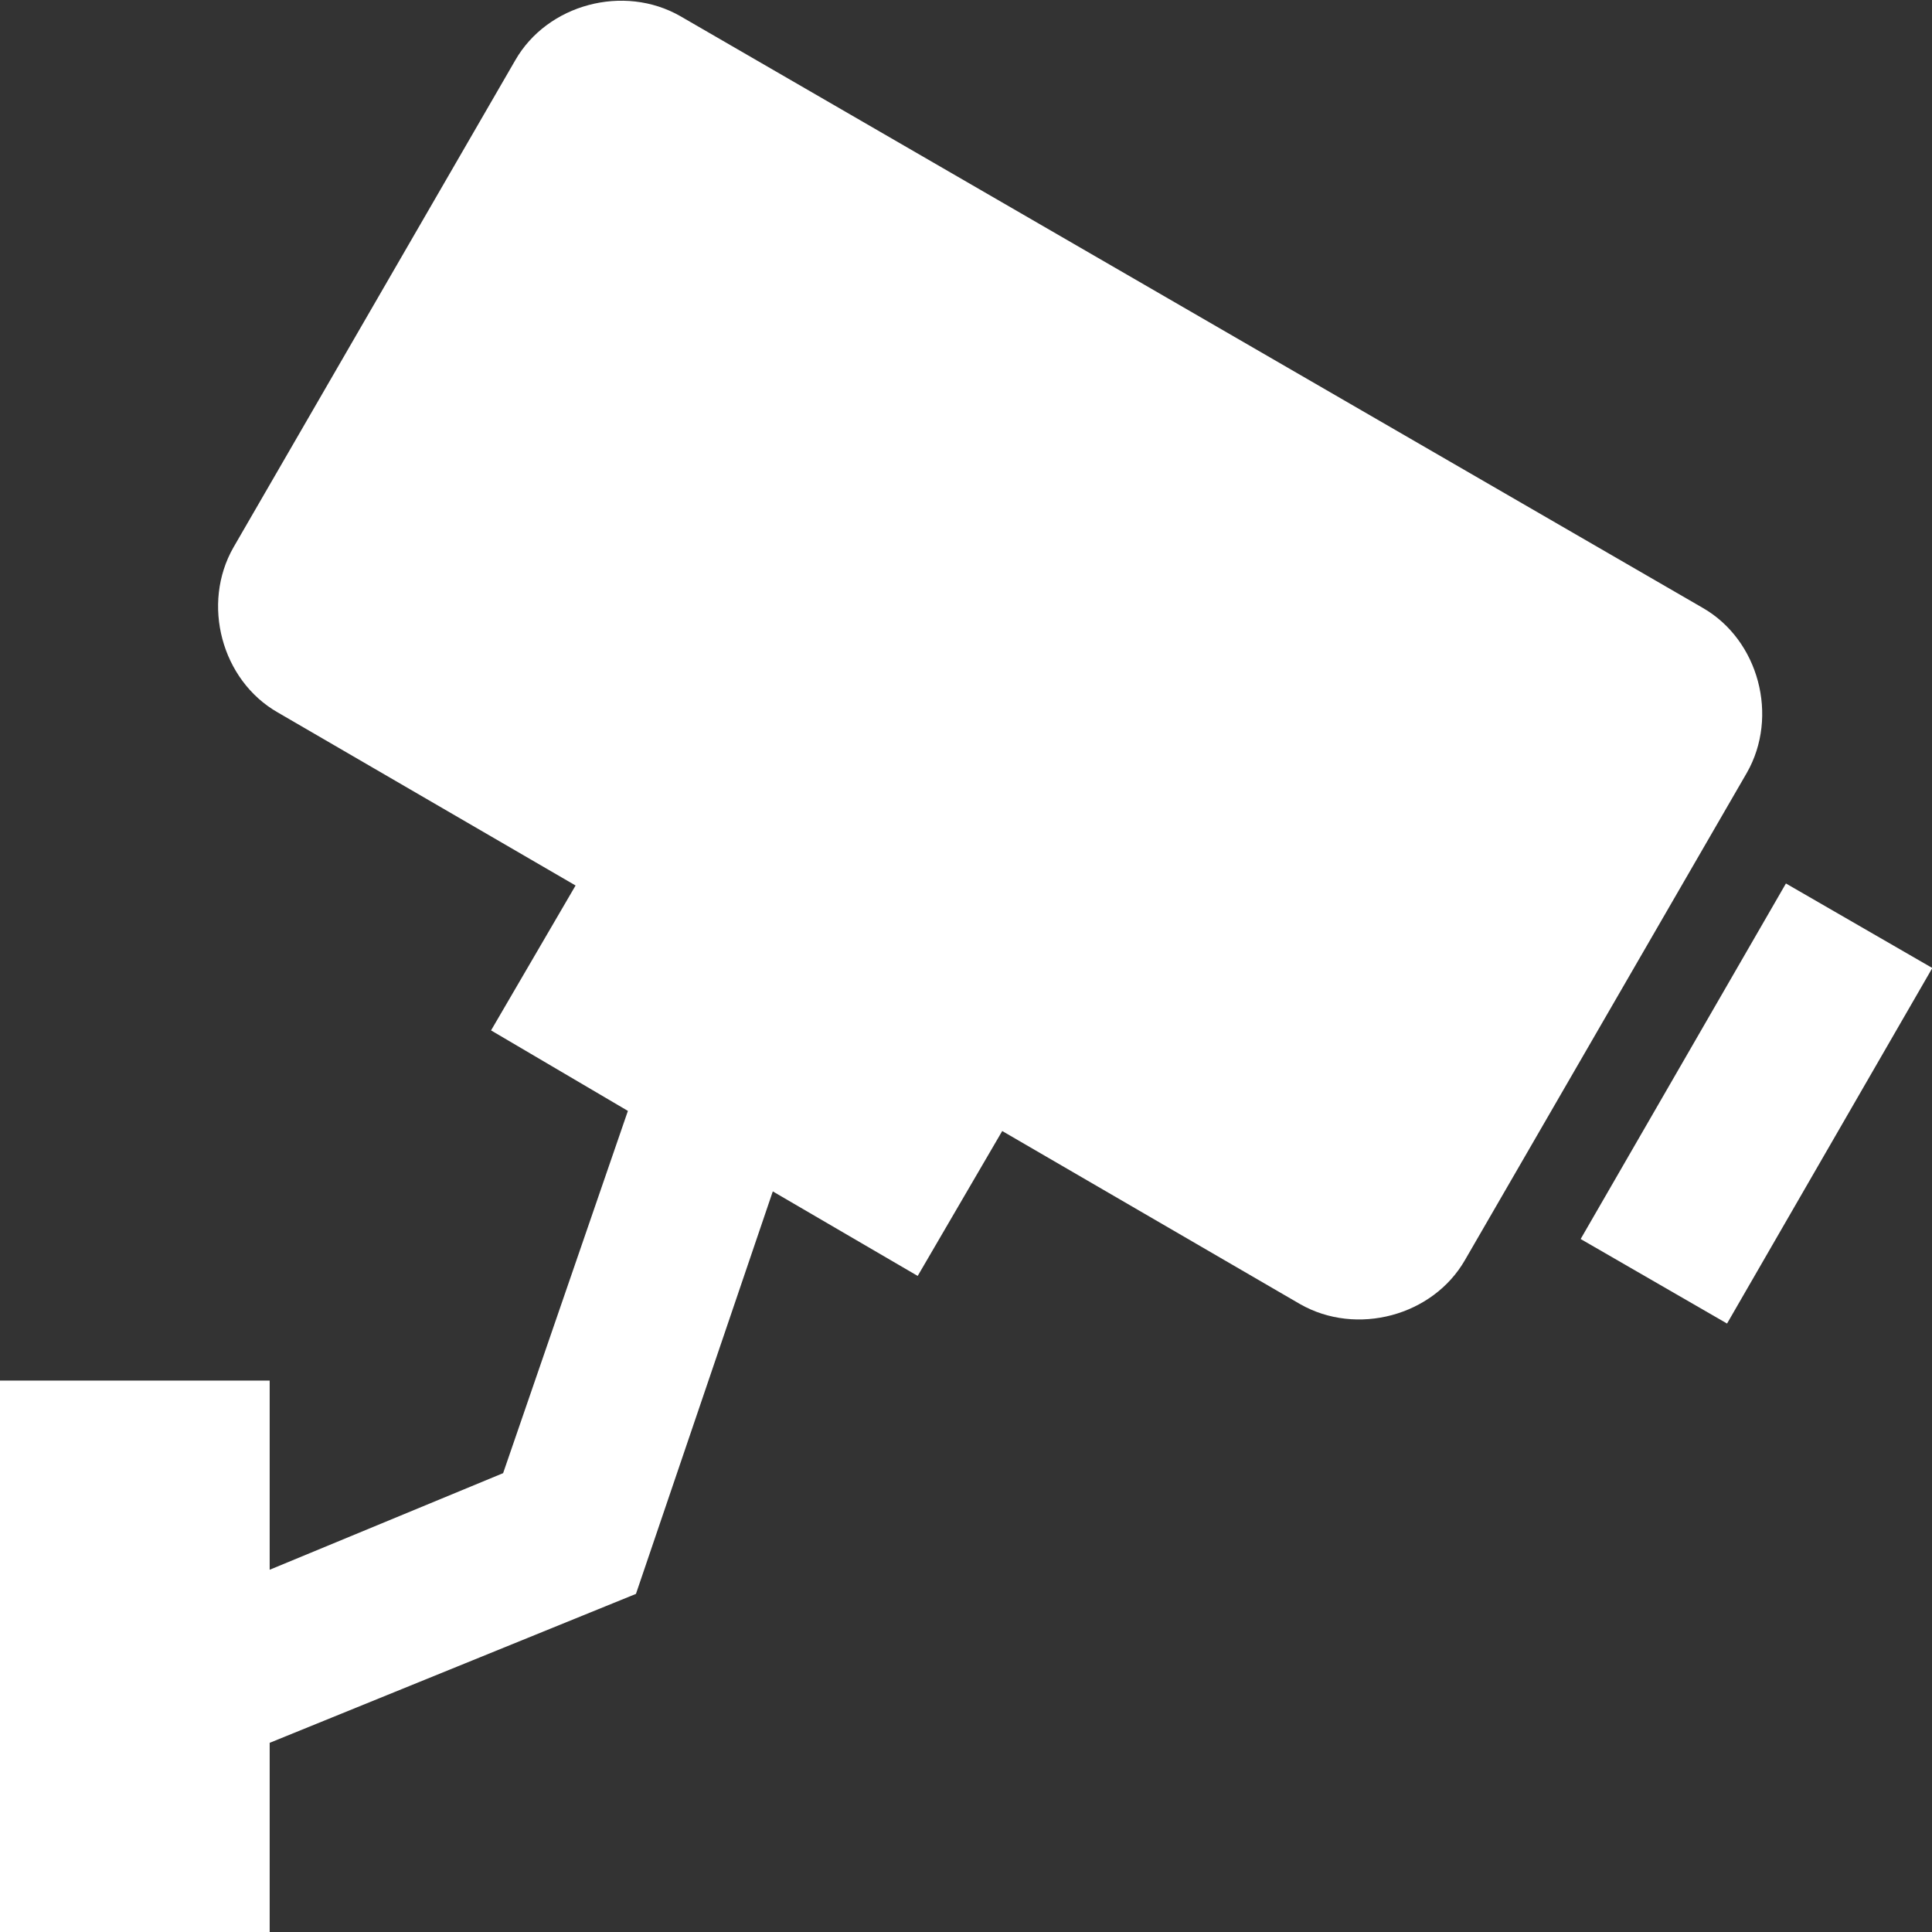 <svg fill="#FFFFFF" xmlns="http://www.w3.org/2000/svg" xmlns:xlink="http://www.w3.org/1999/xlink" version="1.1" x="0px" y="0px" viewBox="0 0 48 48" enable-background="new 0 0 48 48" xml:space="preserve"><rect x="0" y="0" width="48" height="48" fill="#333333" stroke="none"/><g><path d="M42.3,15.1L16.9,0.4c-1.4-0.8-3.3-0.3-4.1,1.1l-7,12.1C5,15,5.5,16.9,6.9,17.7l7.4,4.3l-2.1,3.6l3.4,2l-3.1,9L6.7,39v-4.7   H0V48h6.7v-4.7l9.1-3.7l3.4-10l3.6,2.1l2.1-3.6l7.4,4.3c1.4,0.8,3.3,0.3,4.1-1.1l7-12.1C44.2,17.8,43.7,15.9,42.3,15.1z"></path><rect x="38.5" y="25.3" transform="matrix(0.5 -0.866 0.866 0.5 -1.889 51.474)" width="10.2" height="4.2"></rect></g></svg>